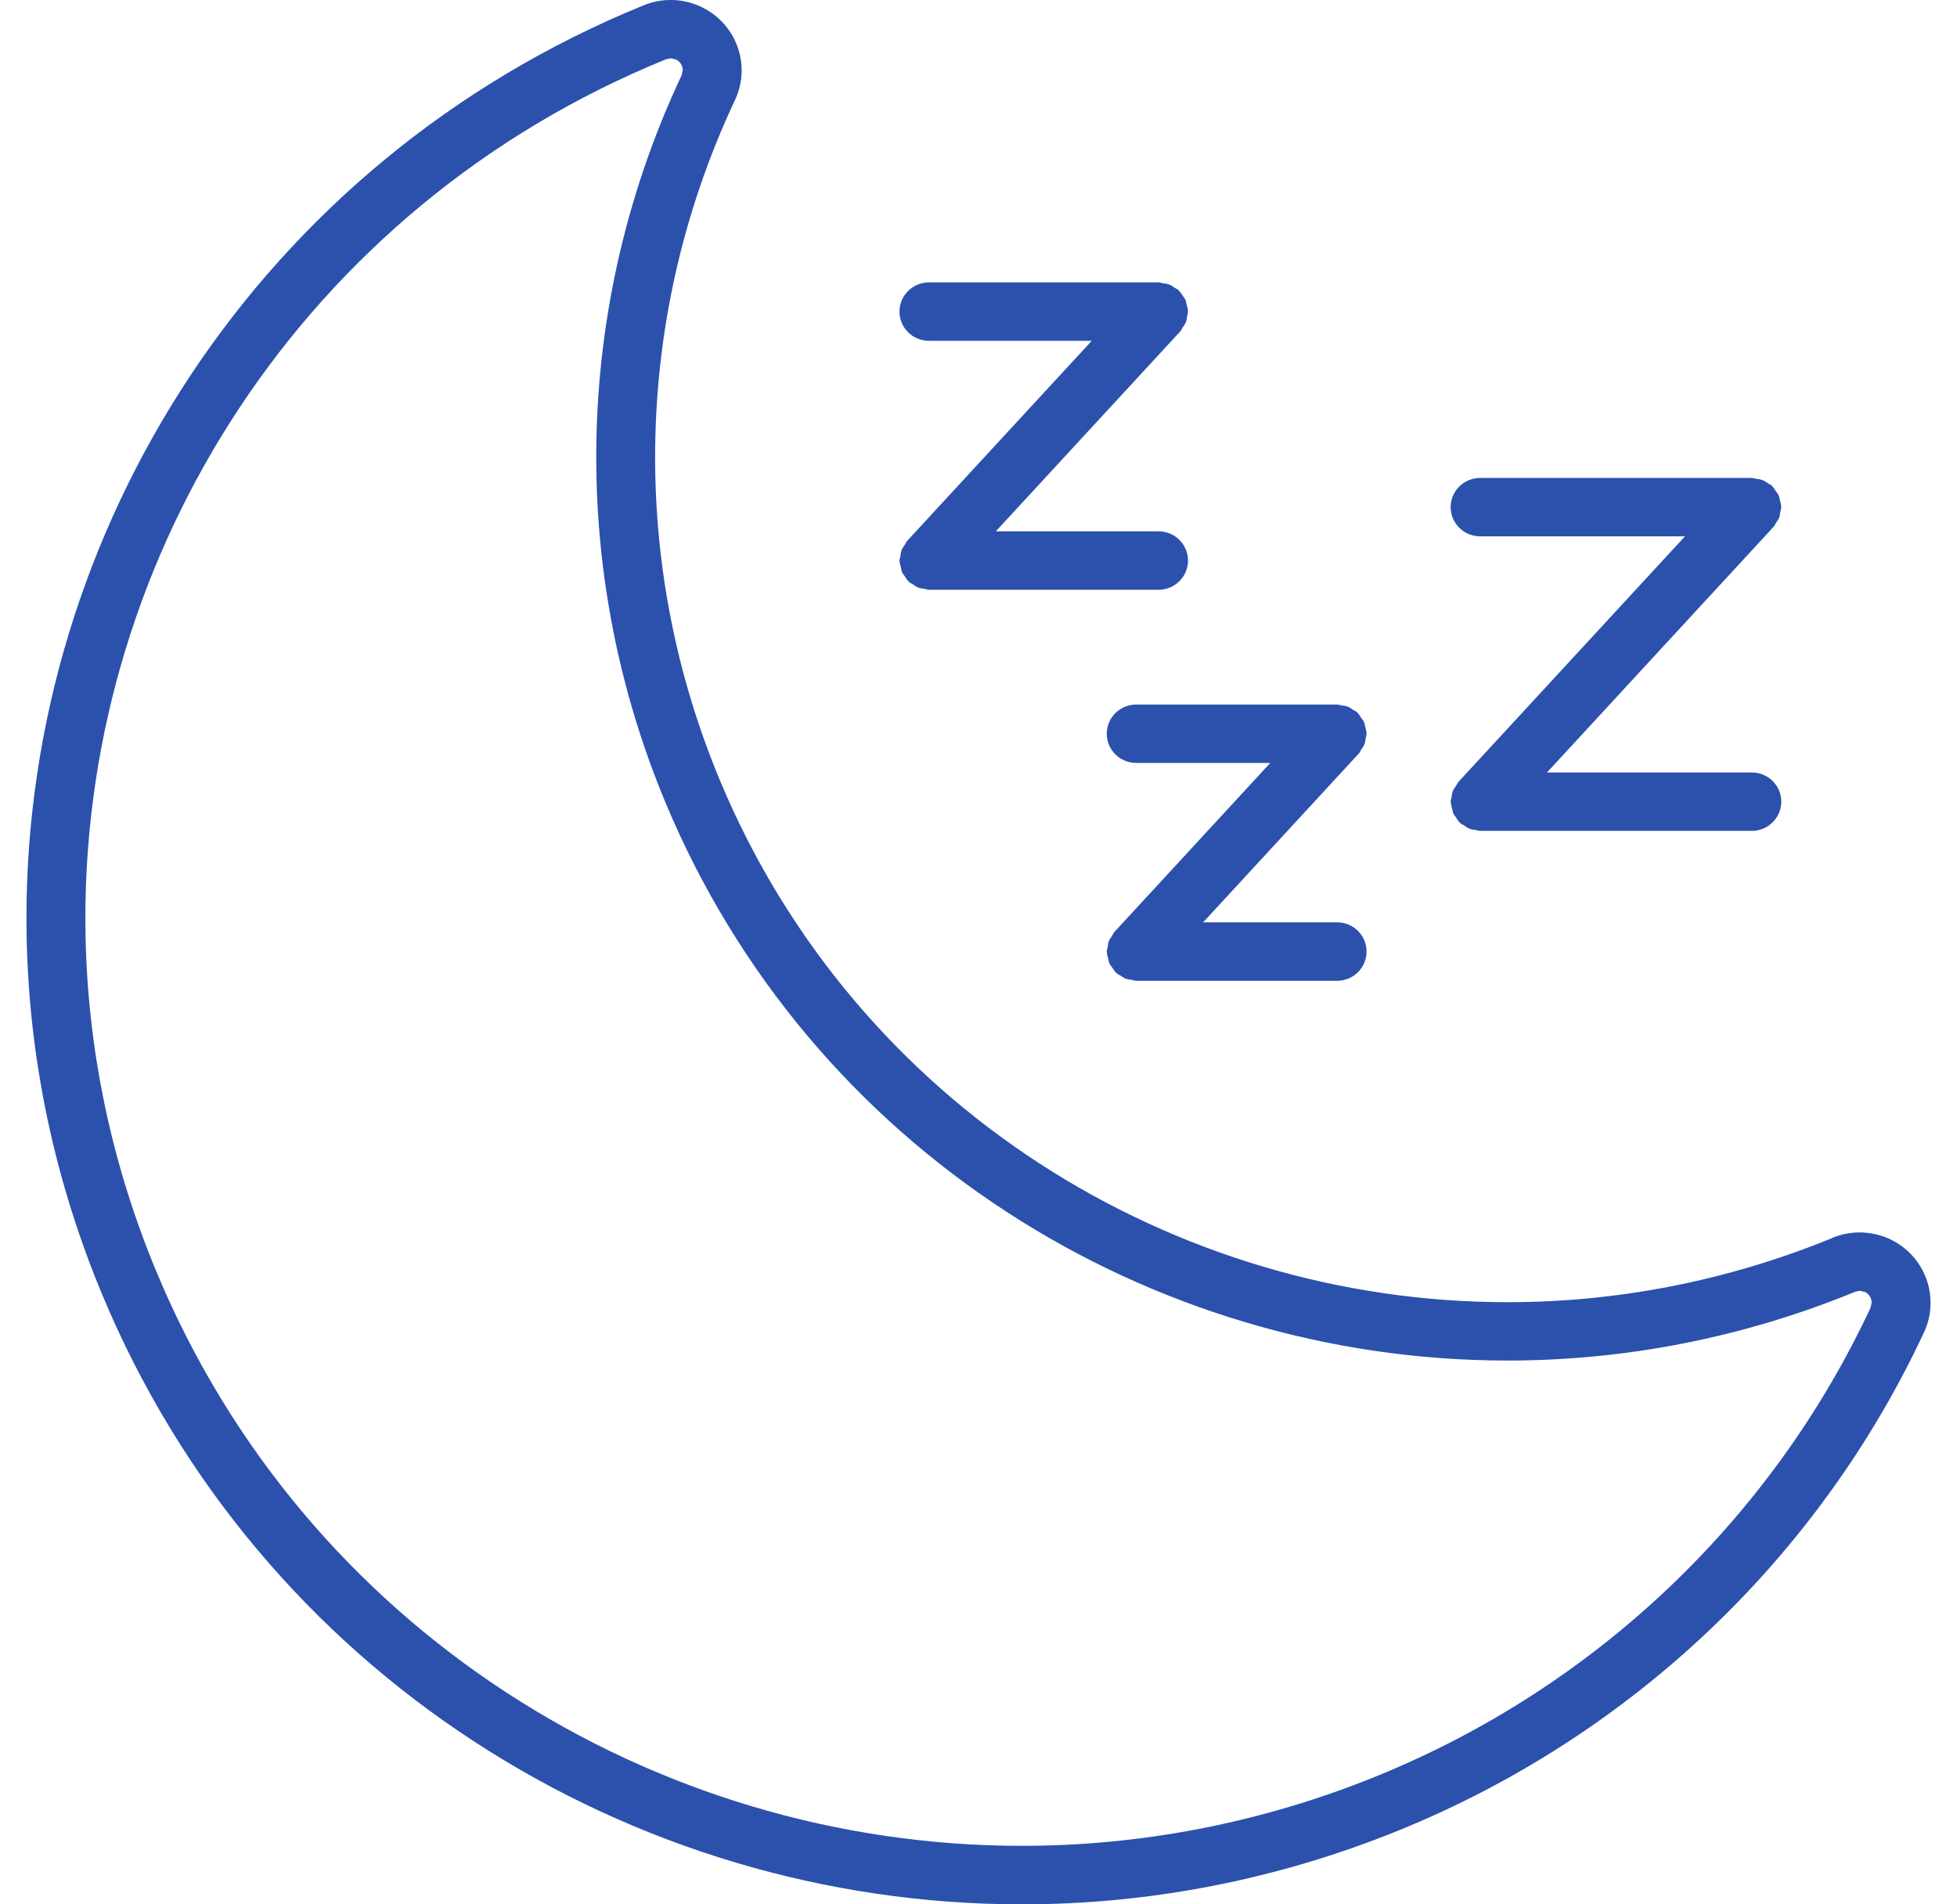 <svg width="37" height="36" viewBox="0 0 37 36" fill="none" xmlns="http://www.w3.org/2000/svg">
<path fill-rule="evenodd" clip-rule="evenodd" d="M35.386 24.627L35.365 24.723L35.363 24.727C33.488 28.735 30.157 31.895 26.035 33.574C23.833 34.47 21.557 34.894 19.318 34.894C12.357 34.894 5.755 30.794 2.946 24.013C2.042 21.831 1.614 19.575 1.614 17.354C1.615 10.452 5.75 3.907 12.589 1.122L12.593 1.12L12.681 1.102L12.777 1.124C12.861 1.162 12.908 1.244 12.908 1.329L12.887 1.425L12.885 1.427C11.811 3.711 11.273 6.175 11.273 8.641C11.273 10.857 11.708 13.075 12.58 15.167C15.325 21.746 21.739 25.72 28.501 25.72C30.694 25.72 32.925 25.302 35.077 24.419C35.078 24.419 35.08 24.417 35.082 24.416L35.16 24.401L35.256 24.422L35.494 23.923L35.256 24.422C35.338 24.46 35.386 24.542 35.386 24.627ZM35.733 23.425C35.551 23.341 35.355 23.298 35.16 23.298C34.983 23.298 34.806 23.332 34.64 23.402C34.635 23.403 34.633 23.407 34.629 23.409C32.62 24.229 30.544 24.617 28.501 24.617C22.177 24.617 16.176 20.901 13.609 14.747C12.793 12.79 12.386 10.716 12.386 8.643C12.386 6.336 12.89 4.031 13.894 1.896L13.893 1.898C13.98 1.717 14.022 1.521 14.022 1.331C14.023 0.833 13.738 0.355 13.254 0.128C13.073 0.043 12.877 -0.001 12.68 6.4713e-06C12.505 -0.001 12.329 0.034 12.163 0.103C4.896 3.065 0.499 10.02 0.5 17.356C0.5 19.716 0.956 22.117 1.916 24.434C4.902 31.641 11.918 36.001 19.318 36C21.699 36.001 24.12 35.548 26.458 34.597C30.838 32.813 34.379 29.456 36.372 25.196C36.459 25.014 36.501 24.819 36.5 24.629C36.501 24.131 36.216 23.653 35.733 23.425Z" fill="#2B51AD"/>
<path fill-rule="evenodd" clip-rule="evenodd" d="M17.11 10.293C17.087 10.327 17.062 10.359 17.047 10.397C17.031 10.437 17.029 10.477 17.023 10.517C17.019 10.544 17.006 10.569 17.006 10.597C17.006 10.601 17.009 10.604 17.009 10.608C17.01 10.651 17.024 10.692 17.034 10.733C17.042 10.762 17.043 10.792 17.055 10.819C17.067 10.845 17.089 10.867 17.104 10.891C17.128 10.927 17.149 10.964 17.18 10.994C17.183 10.997 17.185 11.001 17.188 11.004C17.209 11.022 17.235 11.03 17.258 11.045C17.291 11.068 17.324 11.093 17.363 11.109C17.402 11.123 17.442 11.127 17.484 11.133C17.511 11.137 17.535 11.149 17.563 11.149H21.904C22.212 11.149 22.461 10.902 22.461 10.597C22.461 10.291 22.212 10.044 21.904 10.044H18.828L22.316 6.263C22.334 6.243 22.342 6.217 22.357 6.194C22.381 6.161 22.406 6.129 22.421 6.089C22.436 6.051 22.439 6.01 22.445 5.97C22.45 5.943 22.461 5.919 22.461 5.891C22.461 5.887 22.459 5.883 22.459 5.878C22.459 5.836 22.445 5.796 22.434 5.754C22.426 5.726 22.425 5.695 22.413 5.669C22.401 5.642 22.38 5.621 22.364 5.596C22.34 5.56 22.319 5.522 22.288 5.494C22.285 5.49 22.284 5.486 22.28 5.483C22.26 5.464 22.234 5.457 22.211 5.442C22.177 5.418 22.145 5.394 22.105 5.379C22.066 5.363 22.025 5.36 21.985 5.354C21.957 5.351 21.933 5.338 21.904 5.338H17.563C17.256 5.338 17.006 5.586 17.006 5.891C17.006 6.195 17.256 6.443 17.563 6.443H20.641L17.152 10.224C17.133 10.244 17.125 10.27 17.11 10.293Z" fill="#2B51AD"/>
<path fill-rule="evenodd" clip-rule="evenodd" d="M27.531 14.851C27.508 14.885 27.483 14.917 27.468 14.956C27.452 14.995 27.45 15.035 27.443 15.075C27.439 15.102 27.427 15.127 27.427 15.155C27.427 15.159 27.43 15.162 27.43 15.166C27.431 15.209 27.445 15.25 27.455 15.291C27.463 15.32 27.464 15.35 27.476 15.377C27.488 15.403 27.51 15.425 27.525 15.449C27.549 15.485 27.57 15.523 27.601 15.552C27.604 15.555 27.605 15.559 27.609 15.562C27.629 15.581 27.656 15.588 27.678 15.603C27.712 15.626 27.745 15.651 27.784 15.667C27.823 15.682 27.863 15.685 27.904 15.691C27.932 15.695 27.956 15.707 27.984 15.707H33.121C33.428 15.707 33.678 15.46 33.678 15.155C33.678 14.85 33.428 14.603 33.121 14.603H29.248L33.531 9.96C33.551 9.939 33.558 9.914 33.573 9.891C33.597 9.857 33.622 9.825 33.637 9.786C33.652 9.747 33.655 9.707 33.661 9.666C33.666 9.64 33.678 9.615 33.678 9.587C33.678 9.583 33.675 9.579 33.675 9.575C33.674 9.532 33.661 9.492 33.65 9.451C33.642 9.422 33.641 9.391 33.629 9.365C33.617 9.339 33.596 9.317 33.58 9.292C33.556 9.257 33.535 9.219 33.504 9.19C33.501 9.186 33.5 9.183 33.497 9.18C33.476 9.161 33.45 9.153 33.427 9.138C33.392 9.115 33.361 9.09 33.321 9.075C33.282 9.06 33.242 9.057 33.201 9.051C33.174 9.047 33.149 9.035 33.121 9.035H27.984C27.677 9.035 27.427 9.282 27.427 9.587C27.427 9.892 27.677 10.139 27.984 10.139H31.857L27.573 14.782C27.554 14.803 27.546 14.829 27.531 14.851Z" fill="#2B51AD"/>
<path fill-rule="evenodd" clip-rule="evenodd" d="M25.361 13.334C25.333 13.33 25.309 13.319 25.28 13.319H21.482C21.174 13.319 20.925 13.566 20.925 13.871C20.925 14.175 21.174 14.423 21.482 14.423H24.016L21.071 17.616C21.052 17.636 21.044 17.662 21.029 17.685C21.006 17.719 20.981 17.751 20.965 17.789C20.95 17.828 20.947 17.869 20.941 17.909C20.937 17.936 20.925 17.96 20.925 17.989C20.925 17.993 20.928 17.996 20.928 18C20.929 18.043 20.942 18.084 20.953 18.125C20.96 18.154 20.962 18.183 20.974 18.21C20.985 18.237 21.007 18.259 21.023 18.283C21.047 18.319 21.068 18.356 21.099 18.386C21.102 18.388 21.102 18.393 21.106 18.395C21.127 18.415 21.153 18.422 21.176 18.438C21.21 18.46 21.242 18.485 21.282 18.5C21.321 18.515 21.361 18.519 21.402 18.524C21.429 18.529 21.453 18.541 21.482 18.541H25.28C25.588 18.541 25.837 18.293 25.837 17.989C25.837 17.683 25.588 17.436 25.28 17.436H22.747L25.692 14.243C25.711 14.223 25.718 14.197 25.734 14.174C25.757 14.14 25.782 14.108 25.797 14.07C25.812 14.031 25.815 13.99 25.821 13.95C25.826 13.923 25.837 13.899 25.837 13.871C25.837 13.867 25.836 13.863 25.835 13.858C25.835 13.816 25.821 13.776 25.81 13.735C25.802 13.706 25.801 13.675 25.79 13.649C25.777 13.622 25.756 13.601 25.739 13.576C25.716 13.54 25.695 13.503 25.664 13.473C25.661 13.47 25.66 13.466 25.656 13.463C25.636 13.444 25.609 13.437 25.586 13.422C25.552 13.398 25.52 13.373 25.482 13.359C25.442 13.344 25.401 13.34 25.361 13.334Z" fill="#2B51AD"/>
</svg>
